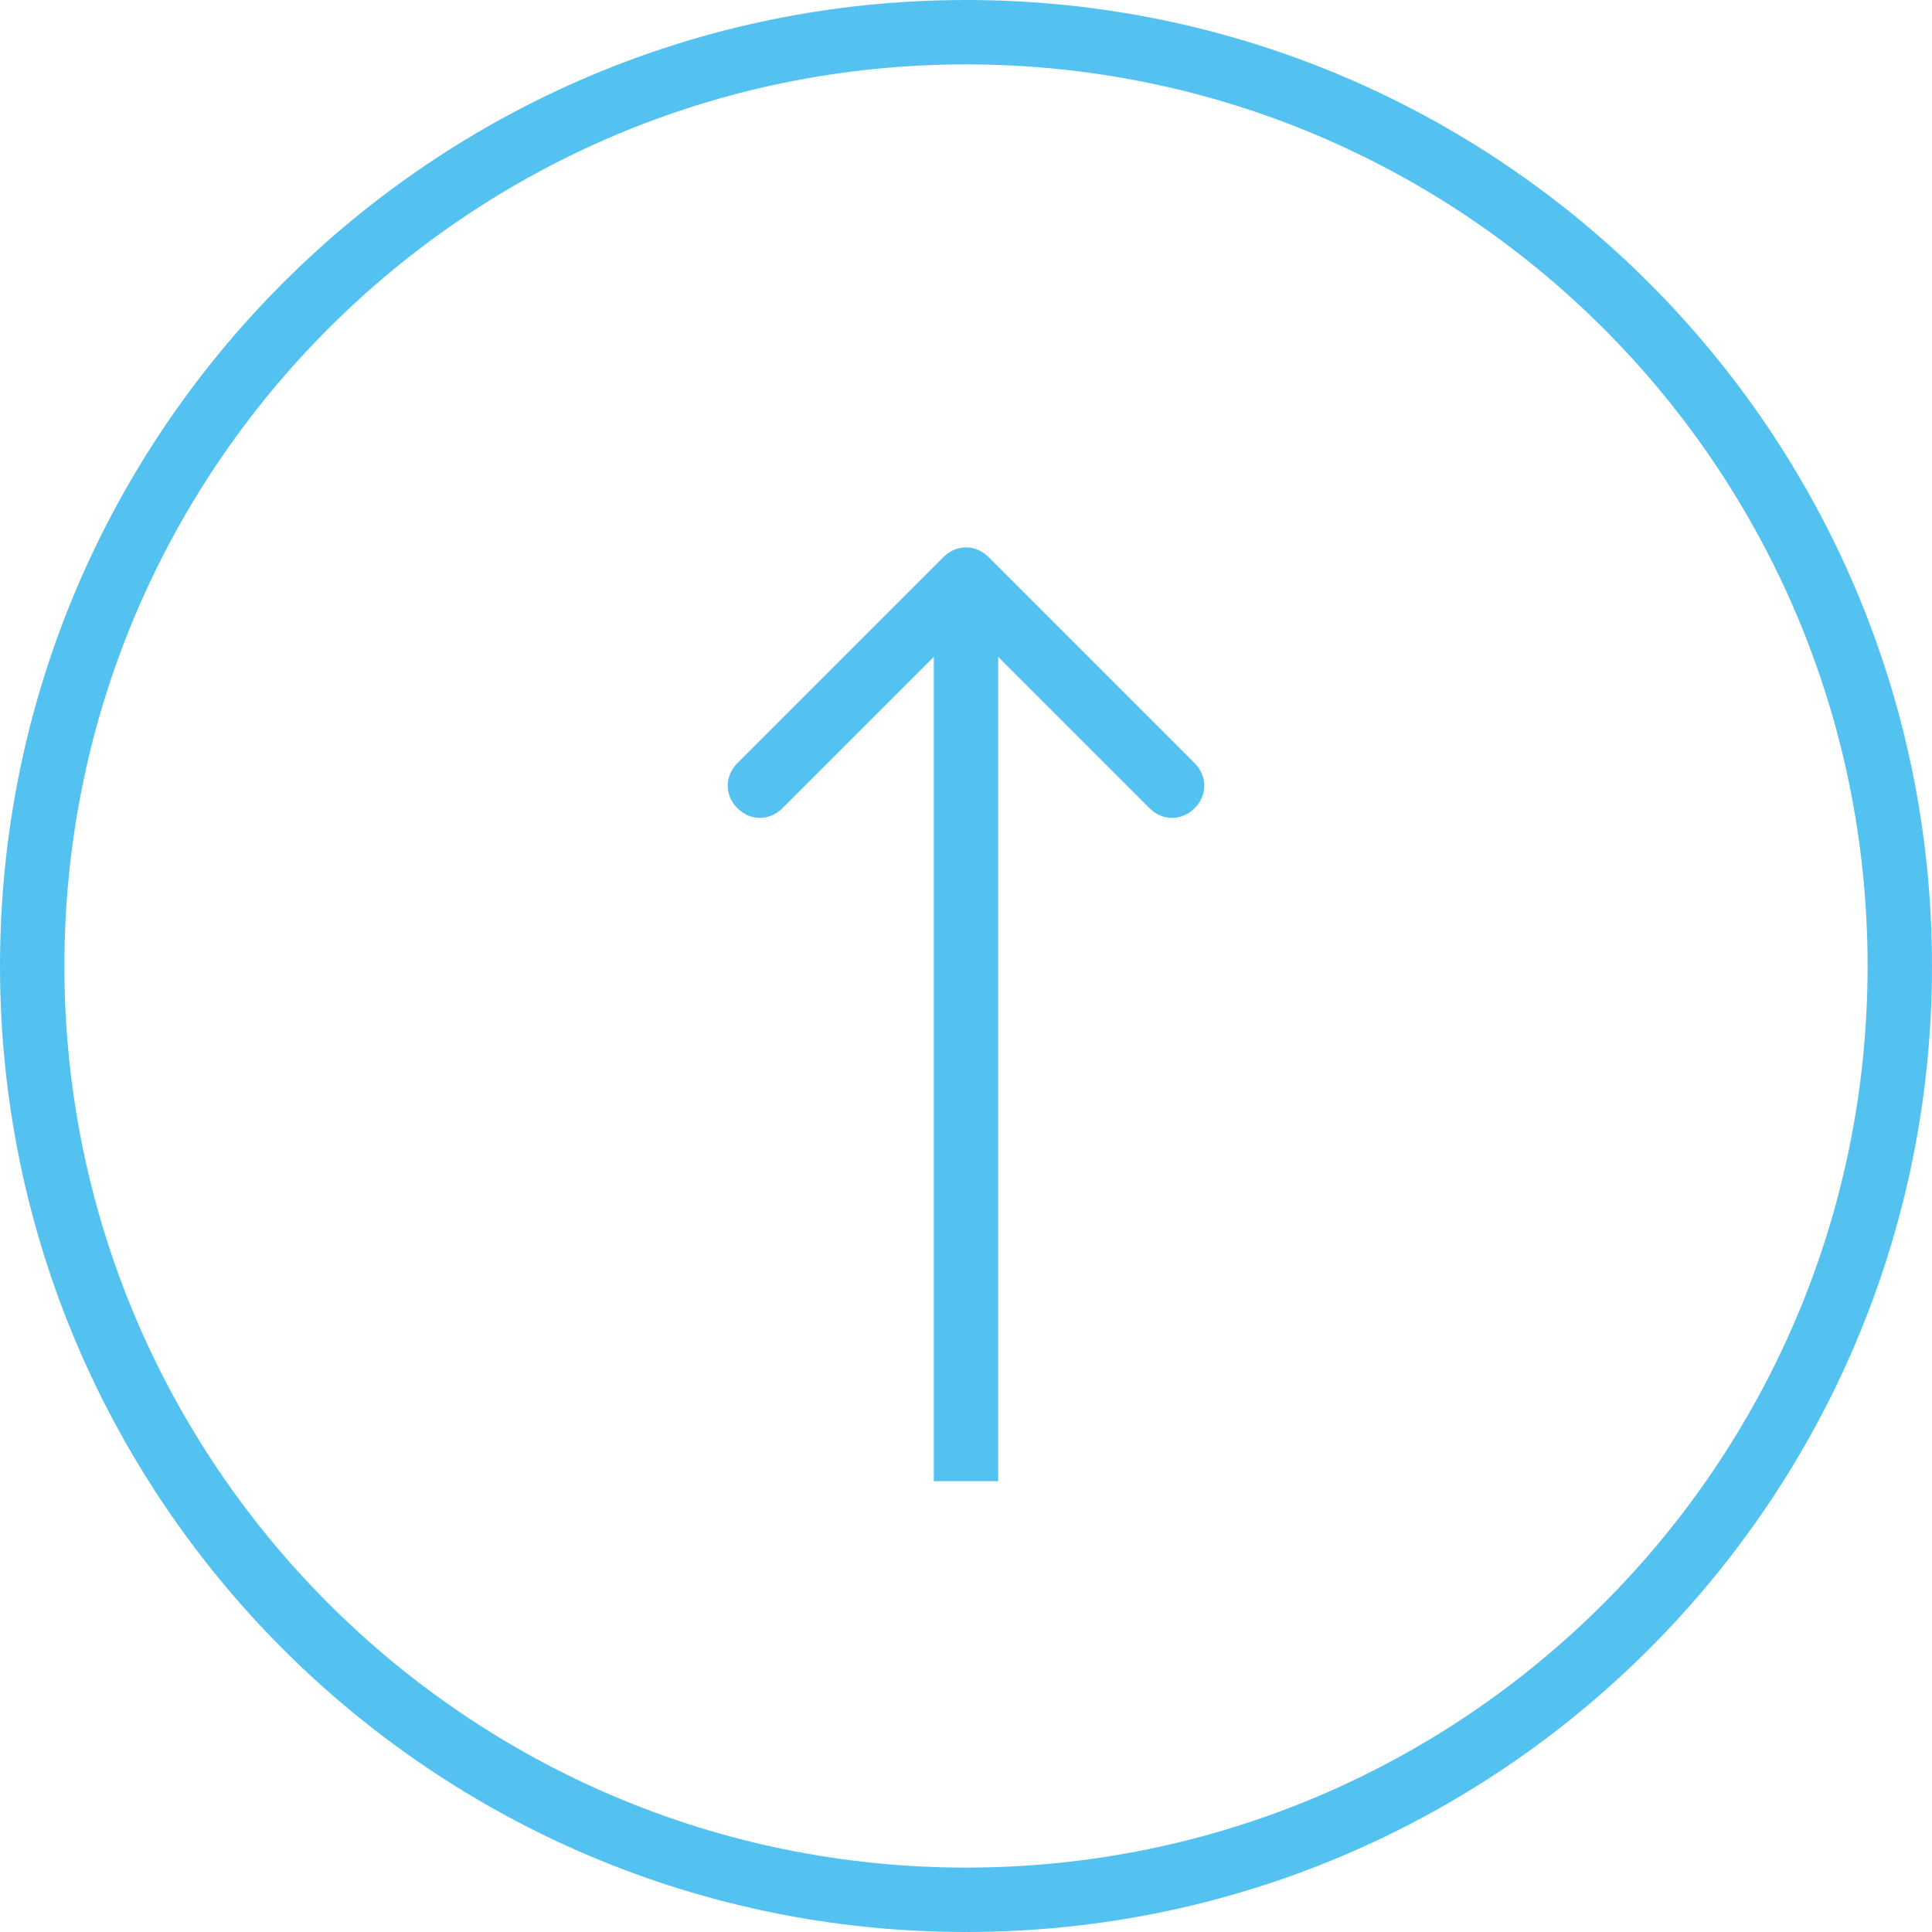 <svg width="60" height="60" viewBox="0 0 60 60" fill="none" xmlns="http://www.w3.org/2000/svg">
<g clip-path="url(#clip0_2013_12160)">
<path d="M30.7 17.3C30.3 16.9 29.7 16.9 29.3 17.3L22.9 23.7C22.5 24.1 22.5 24.7 22.9 25.1C23.3 25.5 23.9 25.5 24.3 25.1L30 19.4L35.7 25.1C36.1 25.5 36.7 25.5 37.1 25.1C37.5 24.7 37.5 24.1 37.1 23.7L30.7 17.3ZM31 46V18H29V46H31Z" fill="#54C2F0"/>
<path d="M30 59C46.016 59 59 46.016 59 30C59 13.984 46.016 1 30 1C13.984 1 1 13.984 1 30C1 46.016 13.984 59 30 59Z" stroke="#54C2F0" stroke-width="2"/>
</g>
<defs>
<clipPath id="clip0_2013_12160">
<rect width="60" height="60" fill="white"/>
</clipPath>
</defs>
</svg>
